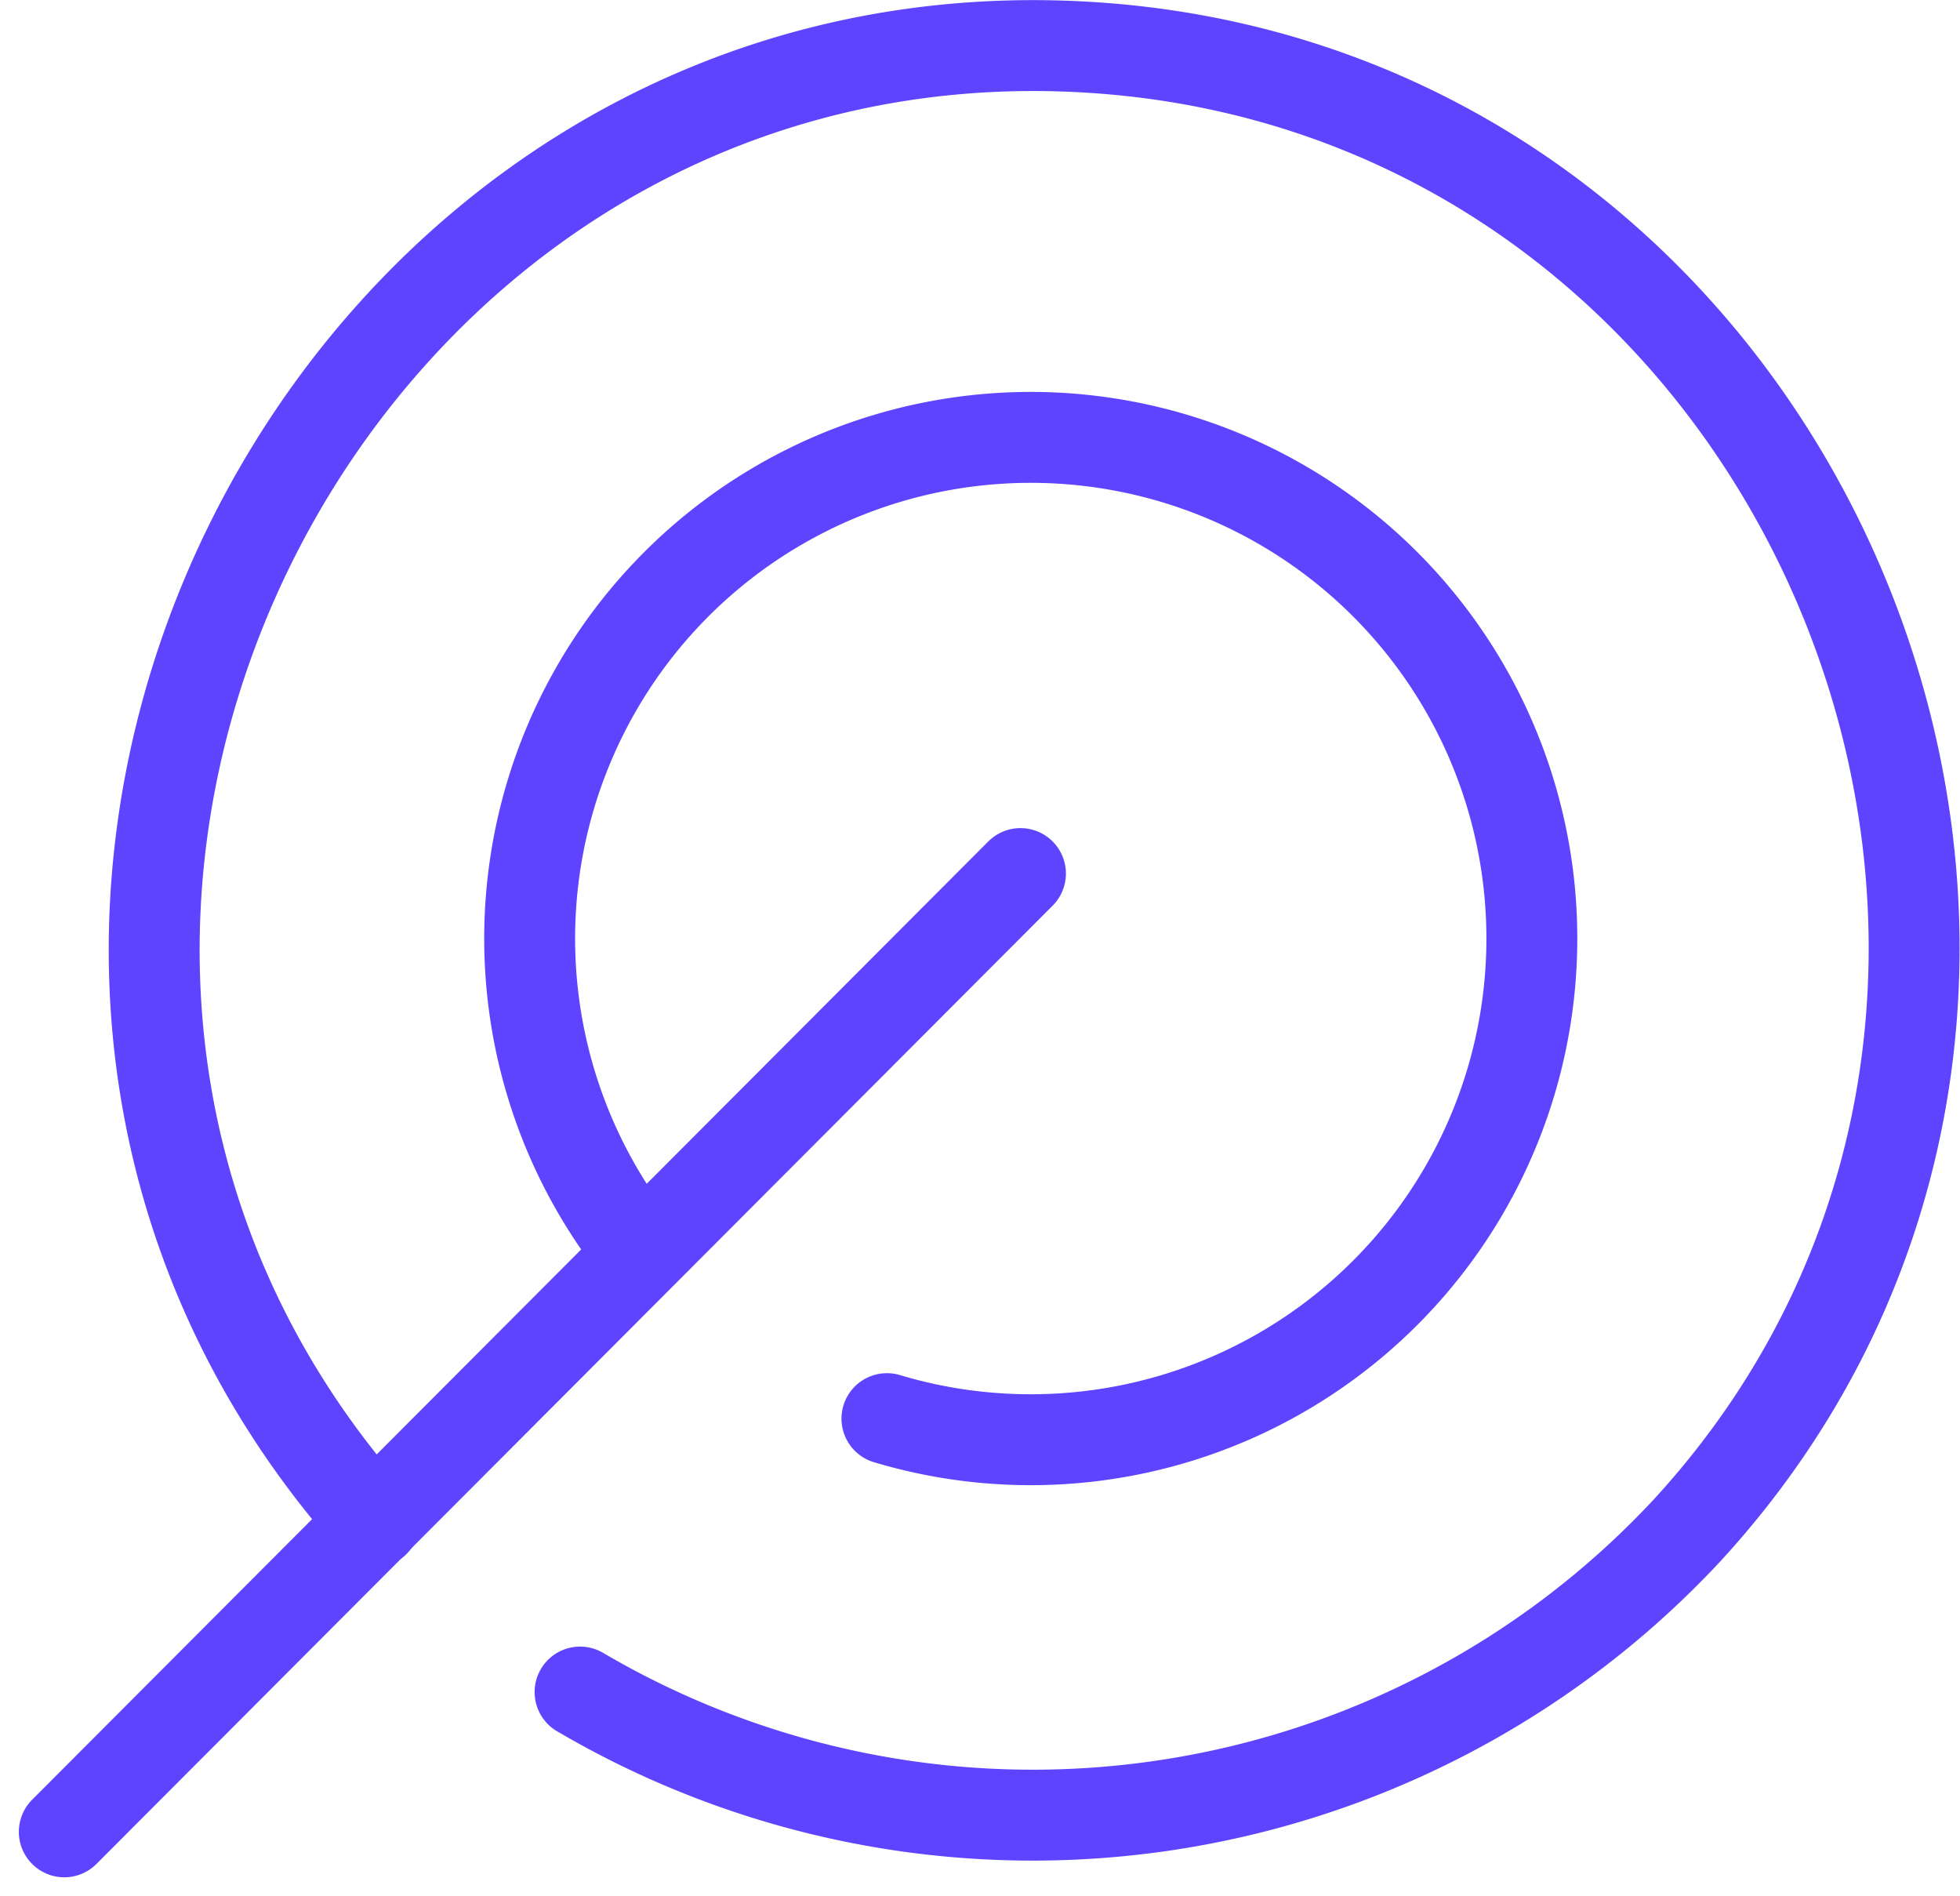 <svg xmlns="http://www.w3.org/2000/svg" width="107.815" height="104.285" viewBox="0 0 107.815 104.285">
  <g id="Group_130" data-name="Group 130" transform="translate(3.536 2.506)">
    <path id="Path_1018" data-name="Path 1018" d="M335.787,134.717a27.564,27.564,0,1,1,13.856,9.494" transform="translate(-304.391 -68.693)" fill="none" stroke="#5e43ff" stroke-linecap="round" stroke-miterlimit="10" stroke-width="5"/>
    <path id="Path_1019" data-name="Path 1019" d="M332.963,161.591c-28.576-32.061-3-83.982,39.652-81.087,39.929,2.711,59.645,52.081,32.553,81.559a49.185,49.185,0,0,1-60.883,8.88" transform="translate(-315.913 -80.387)" fill="none" stroke="#5e43ff" stroke-linecap="round" stroke-miterlimit="10" stroke-width="5"/>
    <line id="Line_544" data-name="Line 544" x1="52.597" y2="52.705" transform="translate(0 45.539)" fill="none" stroke="#5e43ff" stroke-linecap="round" stroke-miterlimit="10" stroke-width="5"/>
  </g>
</svg>
